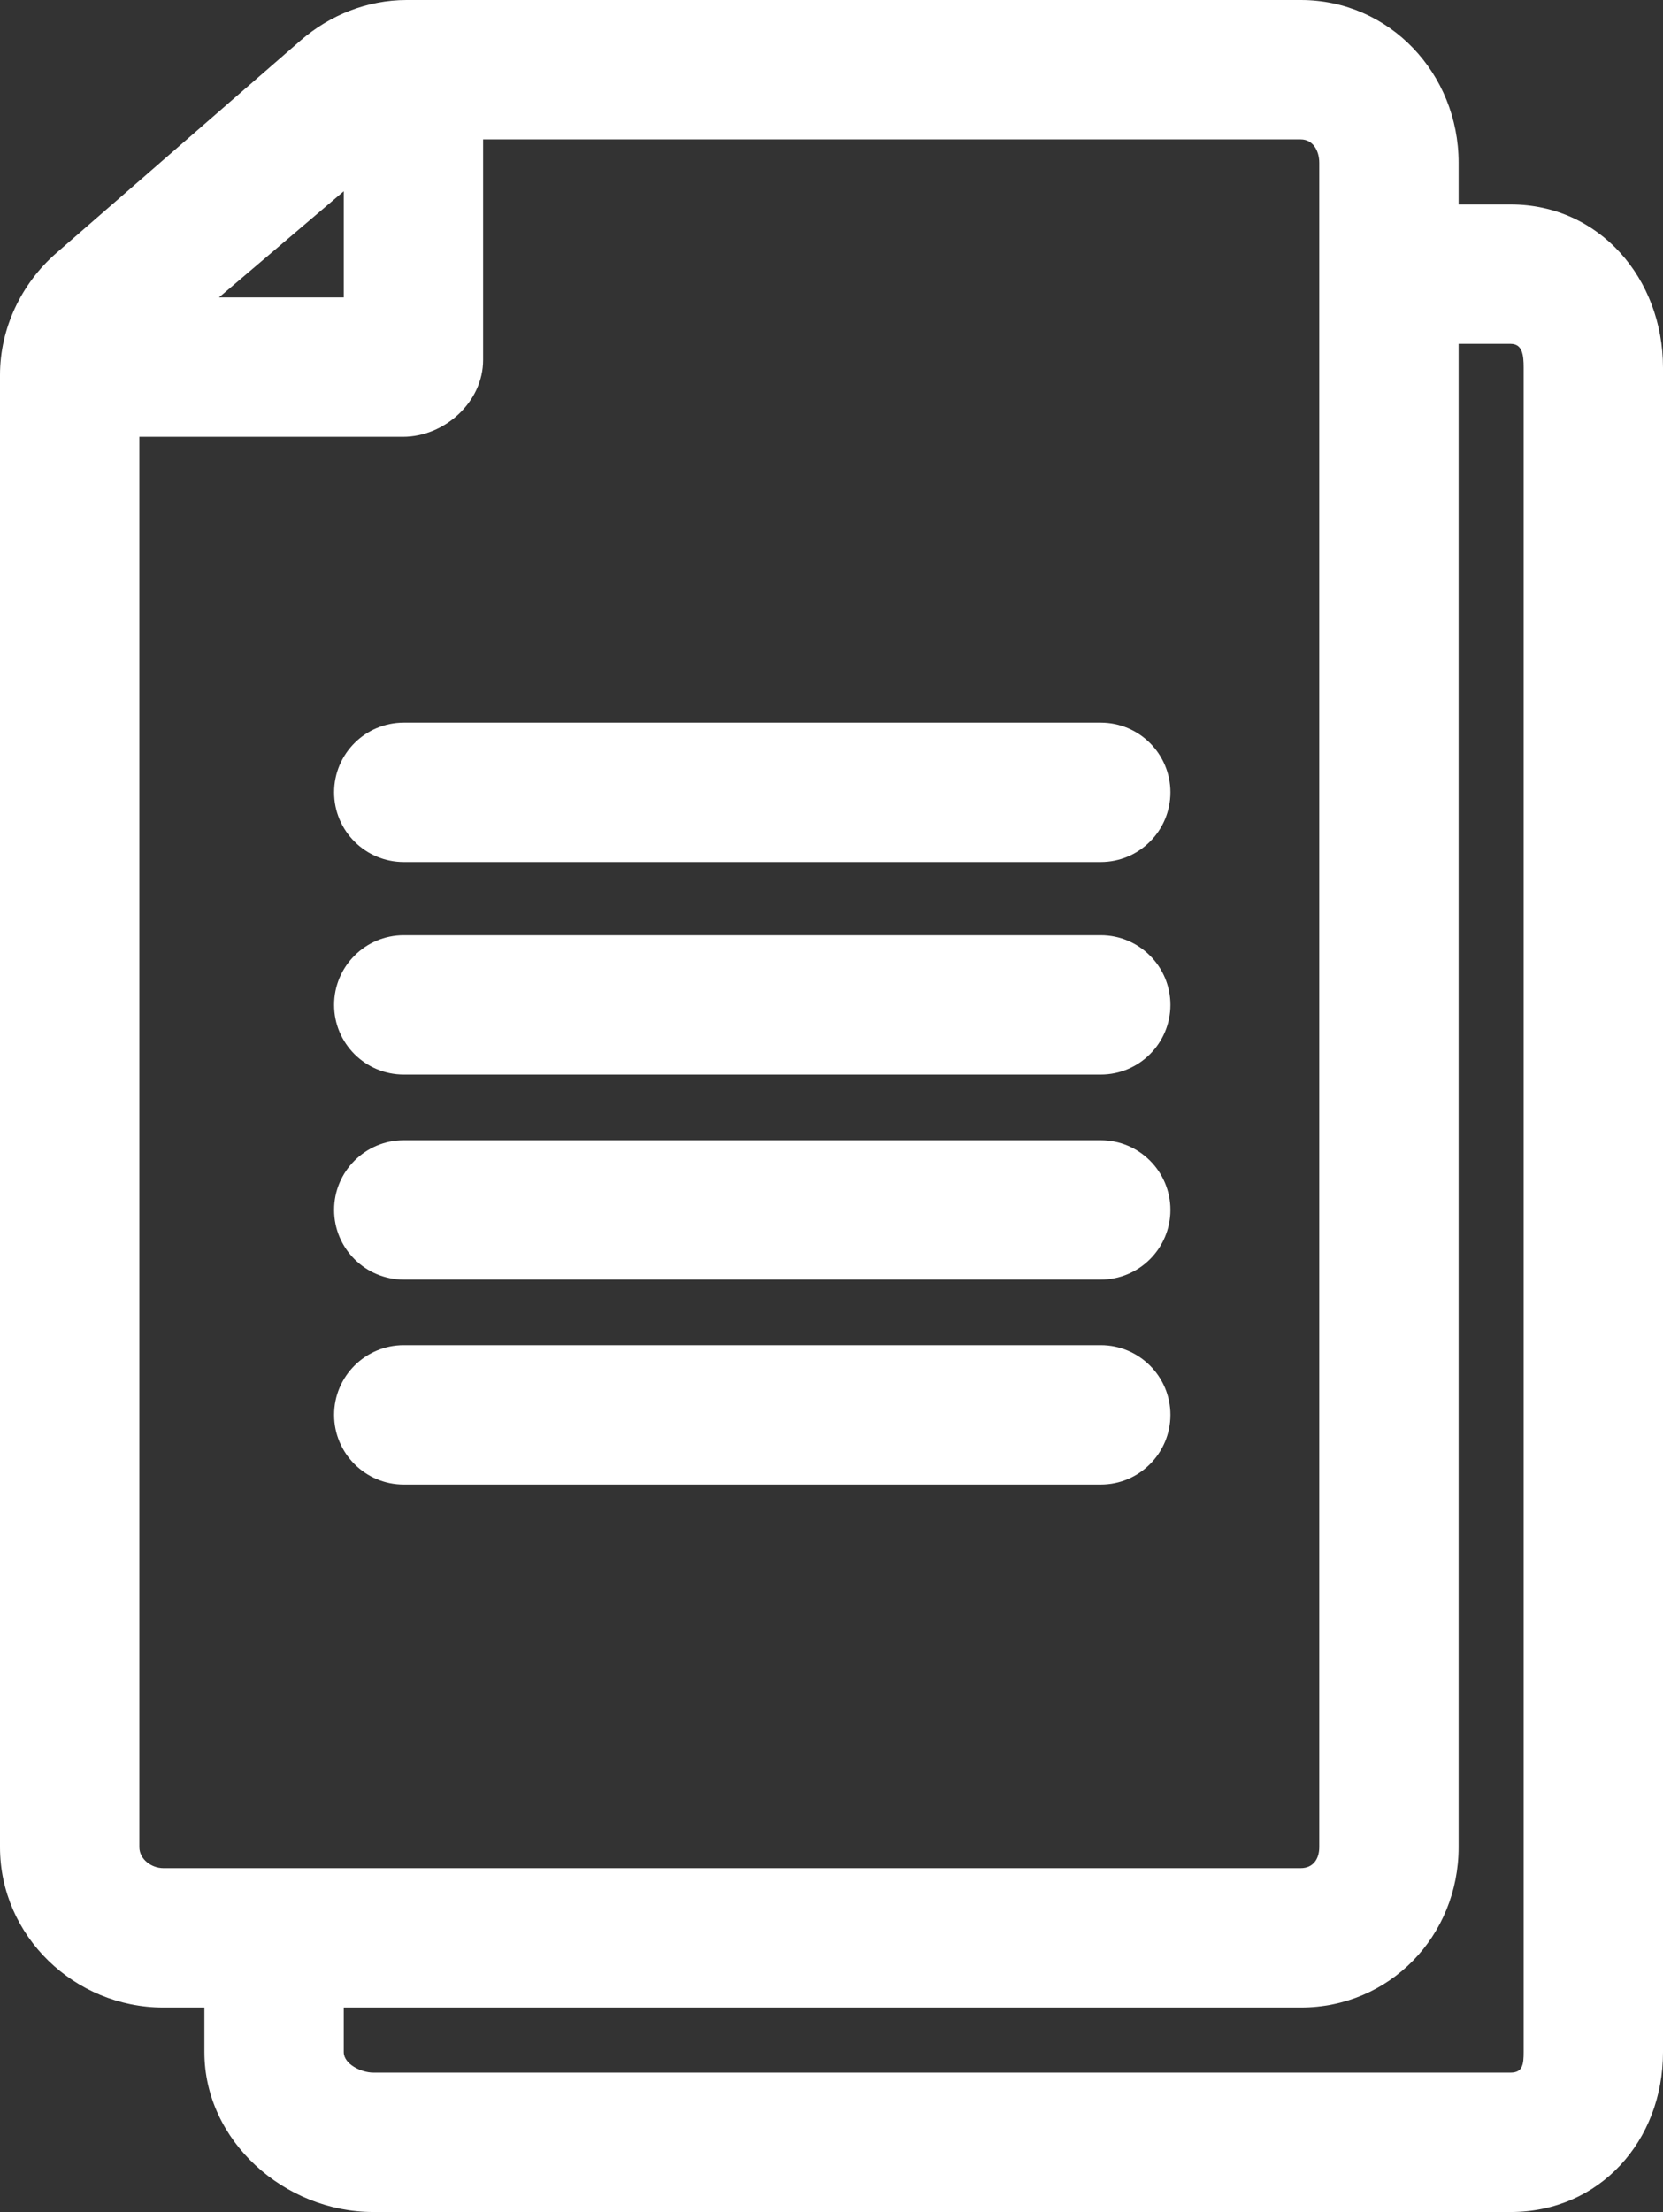 <?xml version="1.0" encoding="UTF-8"?>
<svg id="katman_2" data-name="katman 2" xmlns="http://www.w3.org/2000/svg" xmlns:xlink="http://www.w3.org/1999/xlink" viewBox="0 0 179 238">
  <rect x="0" y="0" width="179" height="238" fill="#333333" stroke="none"/>
  <defs>
    <style>
      .cls-1 {
        fill: none;
      }

      .cls-1, .cls-2 {
        stroke-width: 0px;
      }

      .cls-3 {
        clip-path: url(#clippath);
      }

      .cls-2 {
        fill: #fff;
      }
    </style>
    <clipPath id="clippath">
      <rect class="cls-1" width="179" height="238"/>
    </clipPath>
  </defs>
  <g id="katman_1" data-name="katman 1">
    <g class="cls-3">
      <path class="cls-2" d="M118.47,92.75H43.46c-4.14,0-7.5-3.36-7.5-7.5s3.36-7.5,7.5-7.5h75.02c4.14,0,7.5,3.36,7.5,7.5s-3.36,7.5-7.5,7.5"/>
      <path class="cls-2" d="M118.47,115.62H43.46c-4.14,0-7.5-3.36-7.5-7.5s3.36-7.5,7.5-7.5h75.02c4.14,0,7.5,3.36,7.5,7.5s-3.36,7.5-7.5,7.5"/>
      <path class="cls-2" d="M118.47,137.68H43.46c-4.14,0-7.5-3.36-7.5-7.5s3.36-7.5,7.5-7.5h75.02c4.14,0,7.5,3.36,7.5,7.5s-3.36,7.5-7.5,7.5"/>
      <path class="cls-2" d="M118.47,159.73H43.46c-4.14,0-7.5-3.36-7.5-7.5s3.36-7.5,7.5-7.5h75.02c4.14,0,7.5,3.36,7.5,7.5s-3.36,7.5-7.5,7.5"/>
      <path class="cls-2" d="M162.6,22h-5.6v-4.49C157,7.94,149.58,0,140.01,0H43.76C39.57,0,35.52,1.6,32.36,4.35L6.07,27.22c-3.78,3.29-6.07,8.1-6.07,13.12v158.4c0,9.57,8.02,17.26,17.59,17.26h4.41v4.79c0,9.57,8.62,17.21,18.18,17.21h122.42c9.57,0,16.4-7.64,16.4-17.21V39.56c0-9.57-6.83-17.56-16.4-17.56M37,20.58v11.42h-13.43l13.43-11.42ZM17.59,201c-1.3,0-2.59-.97-2.59-2.26V47h28.37c4.49,0,8.63-3.76,8.63-8.26V15h88.01c1.3,0,1.99,1.21,1.99,2.51v181.23c0,1.3-.69,2.26-1.99,2.26H17.59ZM164,220.79c0,1.3-.1,2.21-1.4,2.21H40.18c-1.3,0-3.18-.91-3.18-2.21v-4.79h103.01c9.57,0,16.99-7.7,16.99-17.26V37h5.6c1.3,0,1.4,1.27,1.4,2.56v181.23Z"/>
    </g>
  </g>
</svg>